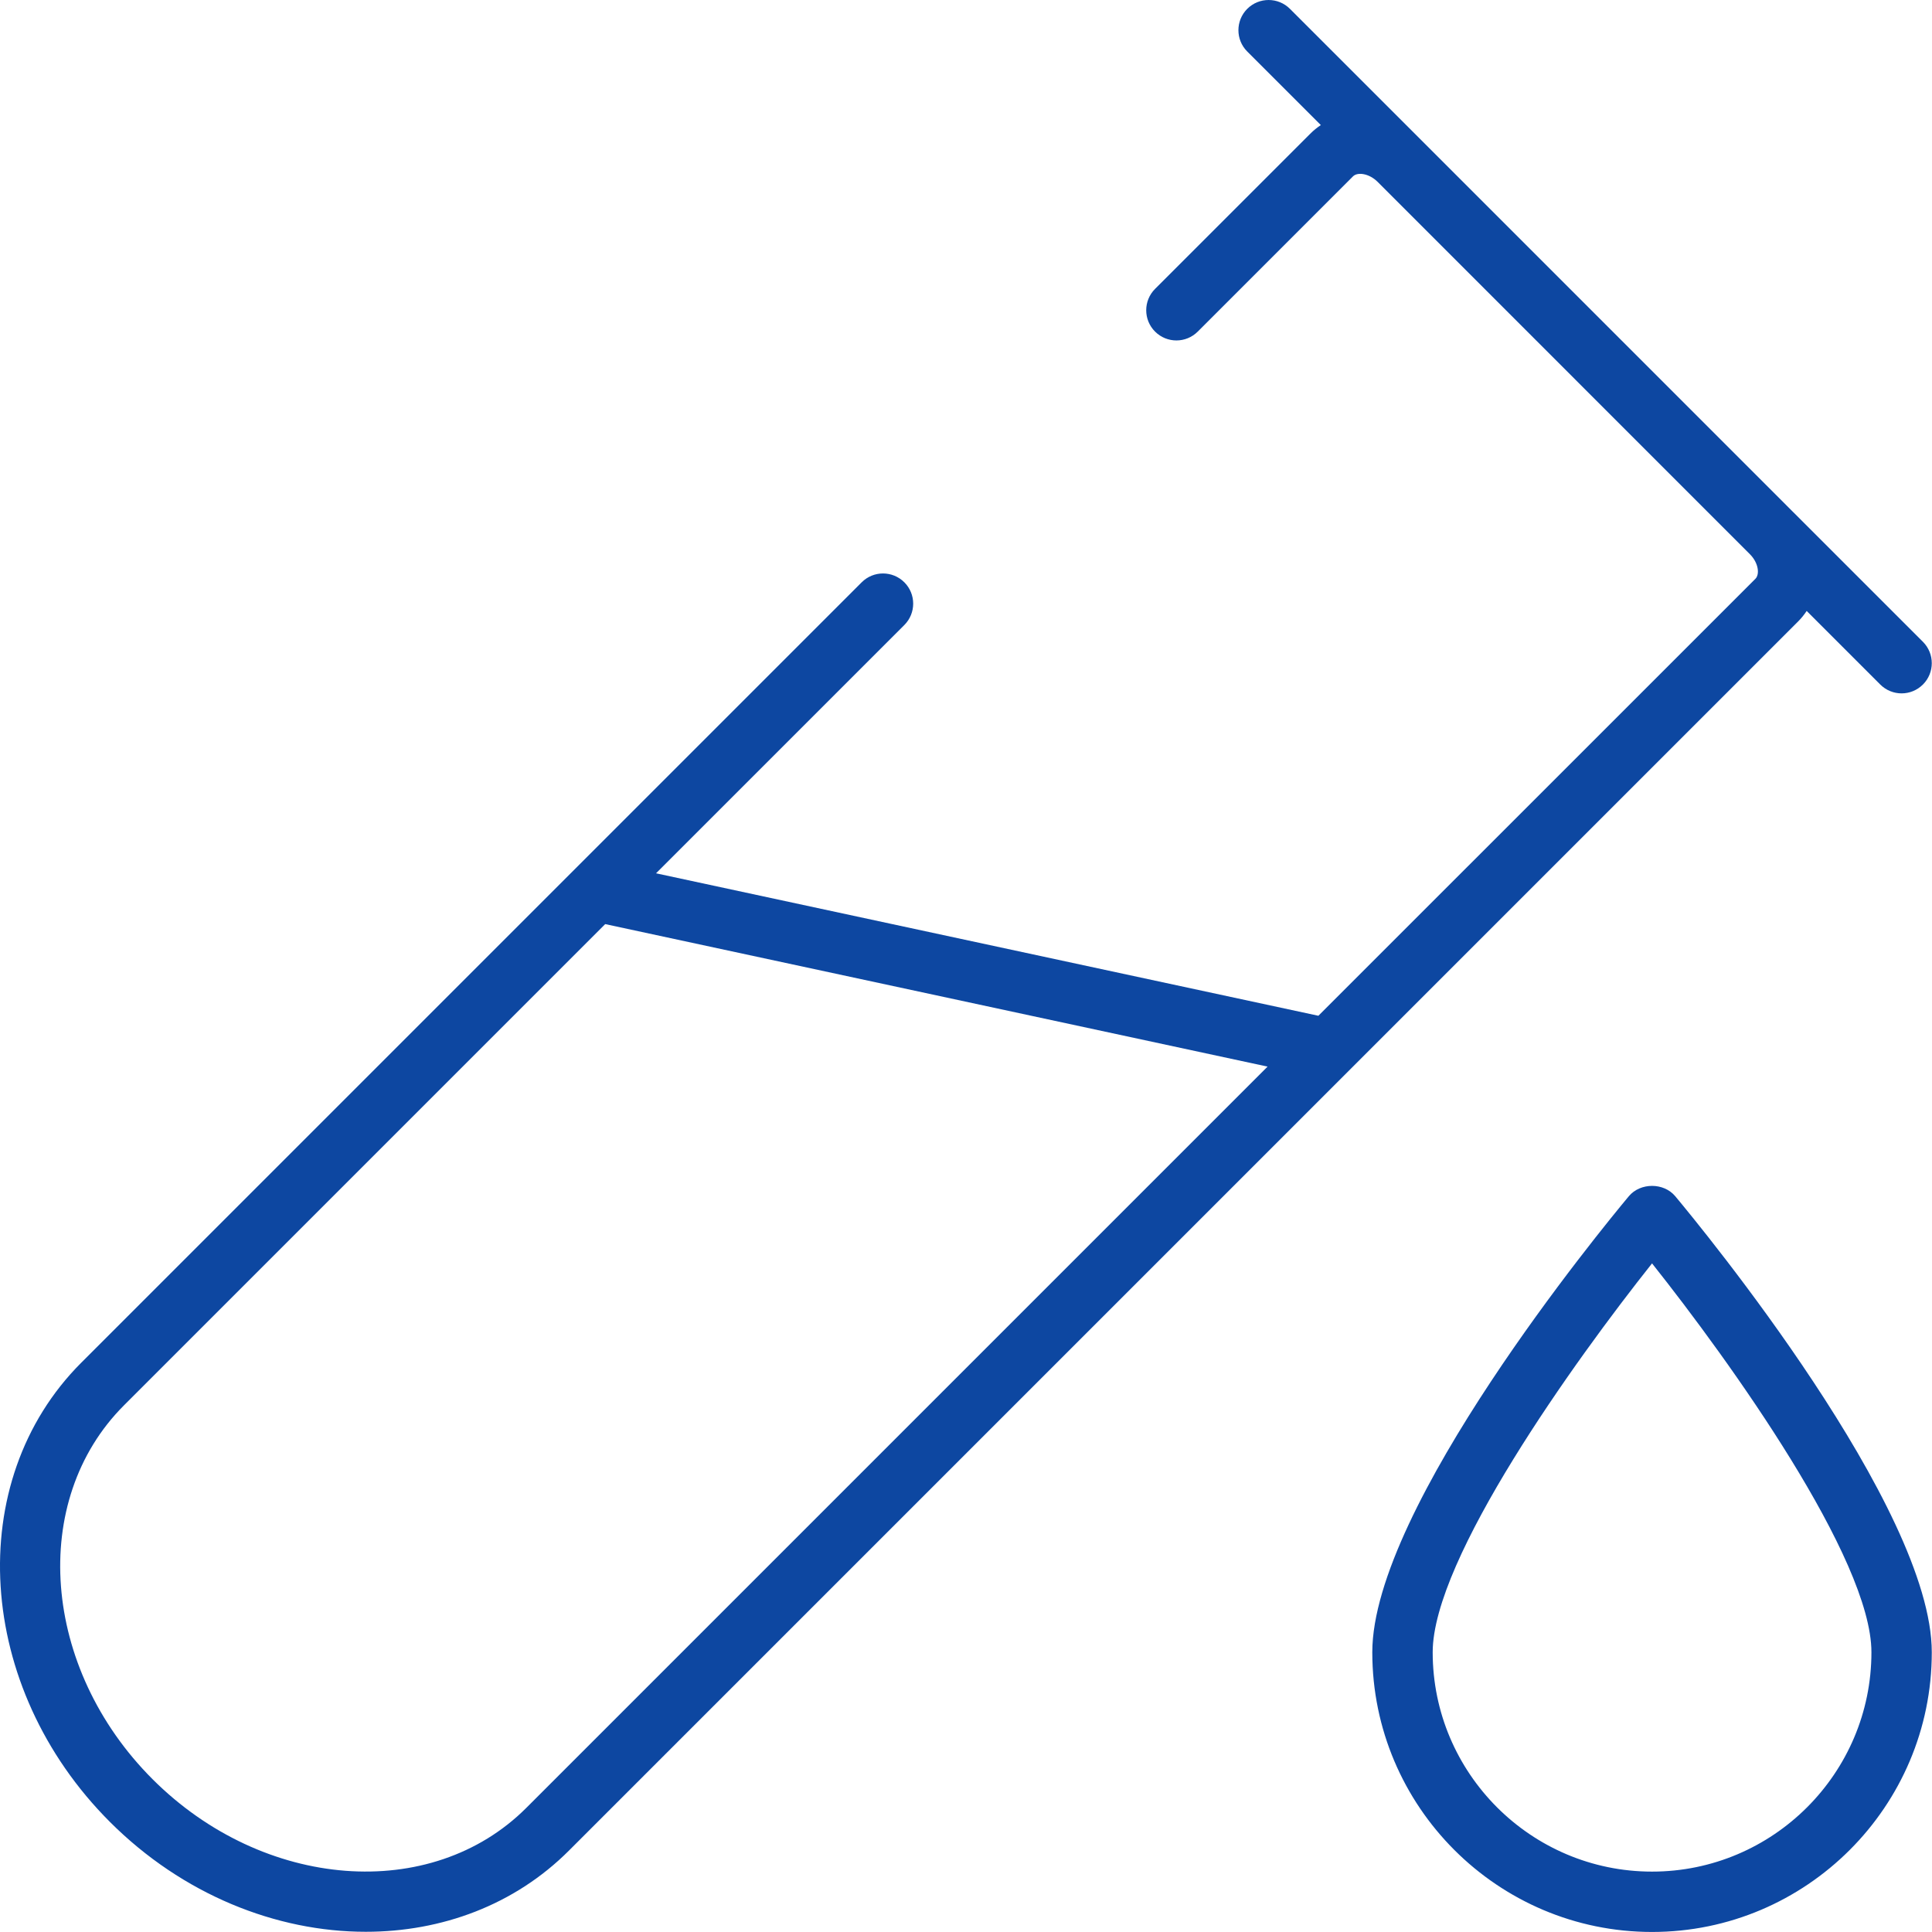 <?xml version="1.0" encoding="UTF-8"?>
<svg width="54px" height="54px" viewBox="0 0 54 54" version="1.1" xmlns="http://www.w3.org/2000/svg" xmlns:xlink="http://www.w3.org/1999/xlink">
    <title>Icons/Bubbles/64x64/Lab_Test_Results Copy 4</title>
    <g id="Page-1" stroke="none" stroke-width="1" fill="none" fill-rule="evenodd">
        <g id="אייקונים-תחומי-פעילות-שירות-לאומי" transform="translate(-1264, -287)" fill="#0D47A1">
            <g id="Icons/Bubbles/64x64/Lab_Test_Results-Copy-4" transform="translate(1264, 287)">
                <path d="M46.823,33.434 C47.557,34.313 53.994,42.14 53.994,46.181 C53.994,50.492 50.486,53.999 46.175,53.999 C41.864,53.999 38.356,50.492 38.356,46.181 C38.356,42.14 44.793,34.313 45.527,33.434 C45.849,33.05 46.502,33.05 46.823,33.434 Z M36.054,0.247 L39.685,3.877 C39.69,3.881 39.694,3.886 39.699,3.891 L50.102,14.295 L50.114,14.307 L53.747,17.939 C54.076,18.269 54.076,18.803 53.747,19.132 C53.582,19.297 53.366,19.38 53.15,19.38 C52.934,19.38 52.718,19.297 52.553,19.132 L50.497,17.076 C50.428,17.181 50.348,17.28 50.257,17.371 L15.903,51.724 C14.381,53.246 12.345,53.994 10.223,53.994 C7.722,53.994 5.105,52.956 3.071,50.922 C-0.687,47.163 -1.046,41.406 2.27,38.089 L24.084,16.276 C24.413,15.946 24.947,15.946 25.277,16.276 C25.606,16.605 25.606,17.139 25.277,17.469 L18.336,24.409 L36.849,28.391 L49.064,16.178 C49.19,16.052 49.151,15.729 48.908,15.488 L38.506,5.084 C38.264,4.843 37.941,4.803 37.816,4.93 L33.478,9.268 C33.148,9.598 32.614,9.598 32.284,9.268 C31.955,8.939 31.955,8.405 32.284,8.075 L36.623,3.737 C36.714,3.645 36.813,3.565 36.918,3.496 L34.861,1.44 C34.532,1.111 34.532,0.577 34.861,0.247 C35.191,-0.082 35.725,-0.082 36.054,0.247 Z M46.175,35.312 C44.008,38.038 40.044,43.565 40.044,46.181 C40.044,49.562 42.794,52.312 46.175,52.312 C49.556,52.312 52.307,49.562 52.307,46.181 C52.307,43.565 48.342,38.038 46.175,35.312 Z M16.916,25.829 L3.463,39.282 C0.805,41.942 1.164,46.628 4.264,49.729 C7.365,52.829 12.053,53.188 14.71,50.531 L35.429,29.812 L16.916,25.829 Z" id="Combined-Shape"></path>
            </g>
        </g>
    </g>
</svg>